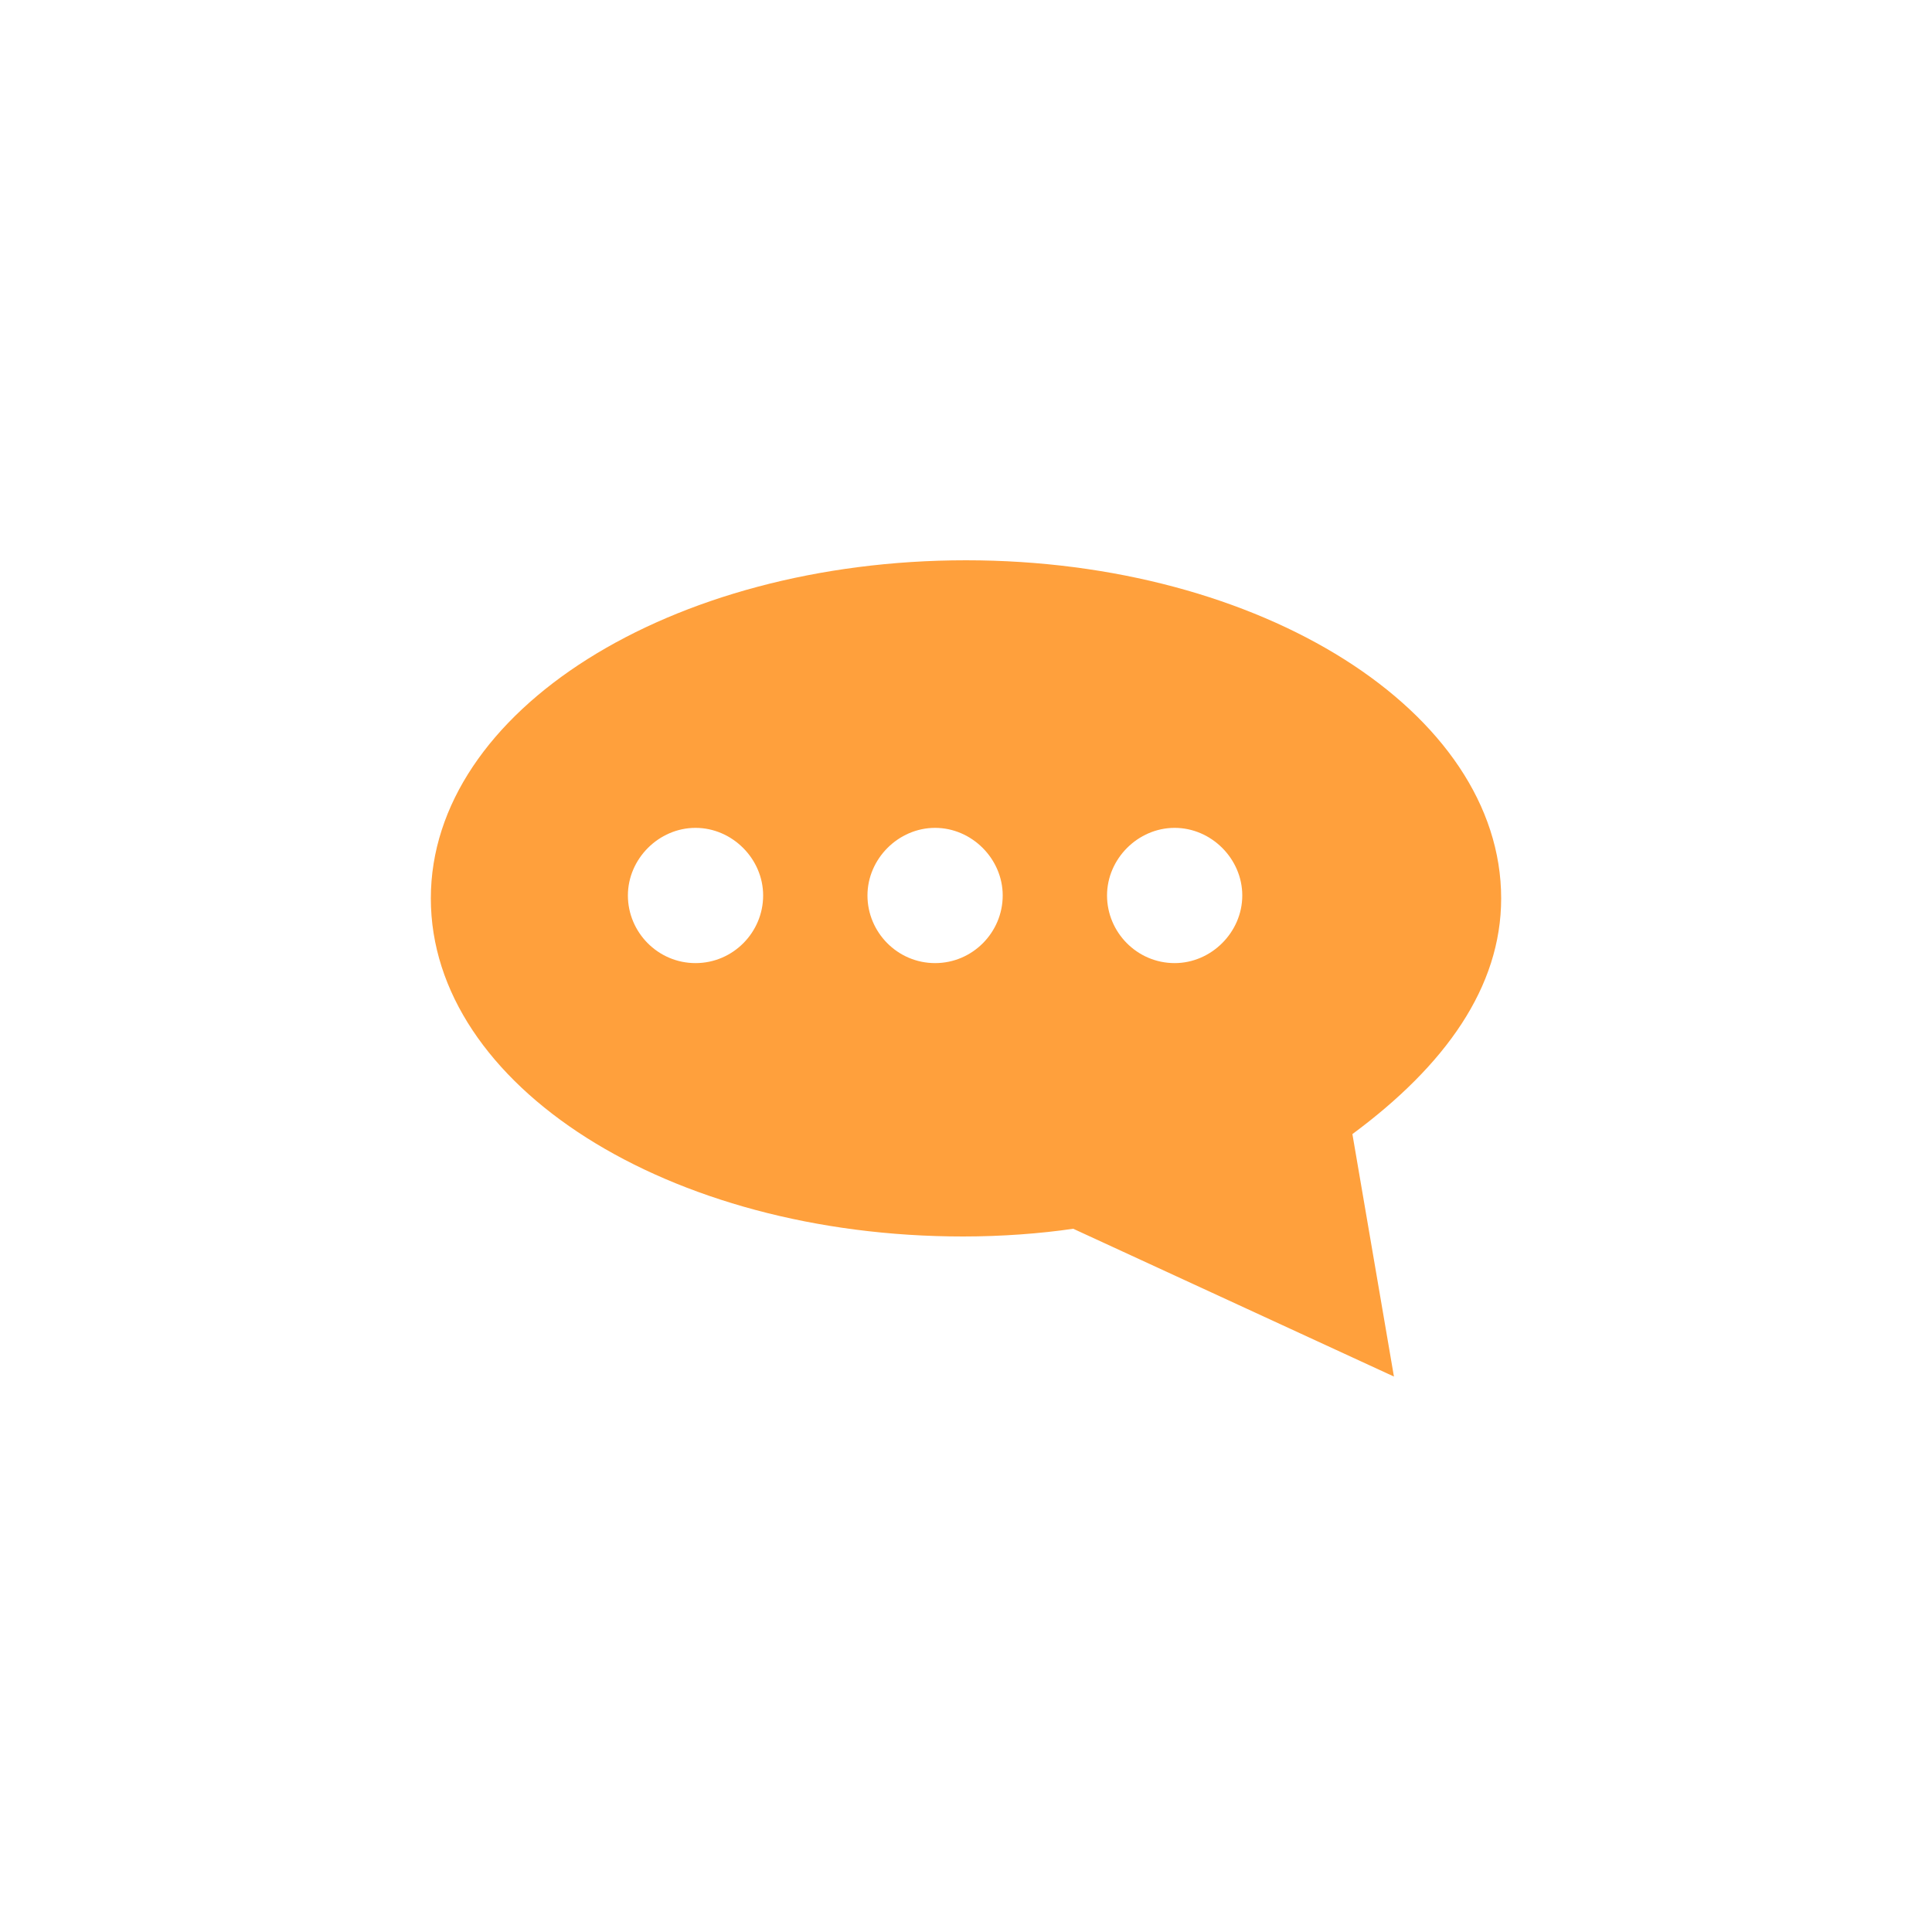 <?xml version="1.0" encoding="utf-8"?>
<!-- Generator: Adobe Illustrator 19.2.1, SVG Export Plug-In . SVG Version: 6.00 Build 0)  -->
<svg version="1.1" id="Ebene_1" xmlns="http://www.w3.org/2000/svg" xmlns:xlink="http://www.w3.org/1999/xlink" x="0px" y="0px"
	 viewBox="0 0 200 200" style="enable-background:new 0 0 200 200;" xml:space="preserve">
<style type="text/css">
	.st0{display:none;}
	.st1{display:inline;fill:#FF9300;}
	.st2{fill:#FFA03C;}
	.st3{display:none;opacity:0.5;fill:#FF9300;enable-background:new    ;}
</style>
<g class="st0">
	<path class="st1" d="M159.6,141l-48.4-39.7l-9.3,6.8c-0.6,0.4-1.2,0.6-1.9,0.6s-1.3-0.2-1.9-0.6l-9.3-6.8L40.4,141H159.6z"/>
	<polygon class="st1" points="165,62.8 116.9,97.6 165,137.1 	"/>
	<polygon class="st1" points="100,101.8 159.1,59 40.9,59 	"/>
	<path class="st1" d="M35.4,58.8L35.4,58.8L35.4,58.8z"/>
	<polygon class="st1" points="83.1,97.6 35,62.8 35,137.1 	"/>
	<path class="st1" d="M35.4,141.2L35.4,141.2L35.4,141.2z"/>
</g>
<path class="st2" d="M155.4,93c0-19.3-24.8-35-55.4-35S44.6,73.6,44.6,93s24.6,35,55.1,35c4,0,8-0.3,11.4-0.8l0,0l33.2,15.3
	l-4.3-25.1l0,0C149.6,110.3,155.4,102.2,155.4,93z M72,99.7c-3.9,0-7-3.2-7-7s3.2-7,7-7s7,3.2,7,7S75.9,99.7,72,99.7z M96.8,99.7
	c-3.9,0-7-3.2-7-7s3.2-7,7-7c3.8,0,7,3.2,7,7S100.7,99.7,96.8,99.7z M121.6,99.7c-3.9,0-7-3.2-7-7s3.2-7,7-7c3.8,0,7,3.2,7,7
	S125.4,99.7,121.6,99.7z"/>
<path class="st3" d="M100,29.5C71,29.5,47.5,53,47.5,82c0,13.3,5.5,23.5,13.1,34.7l39.3,53.9l40.4-54.9
	c7.9-12.8,12.2-20.8,12.2-33.6C152.5,53,129,29.5,100,29.5z M100,117.6c-20.4,0-37-16.5-37-37c0-20.4,16.5-37,37-37s37,16.5,37,37
	C137,101,120.4,117.6,100,117.6z"/>
</svg>

